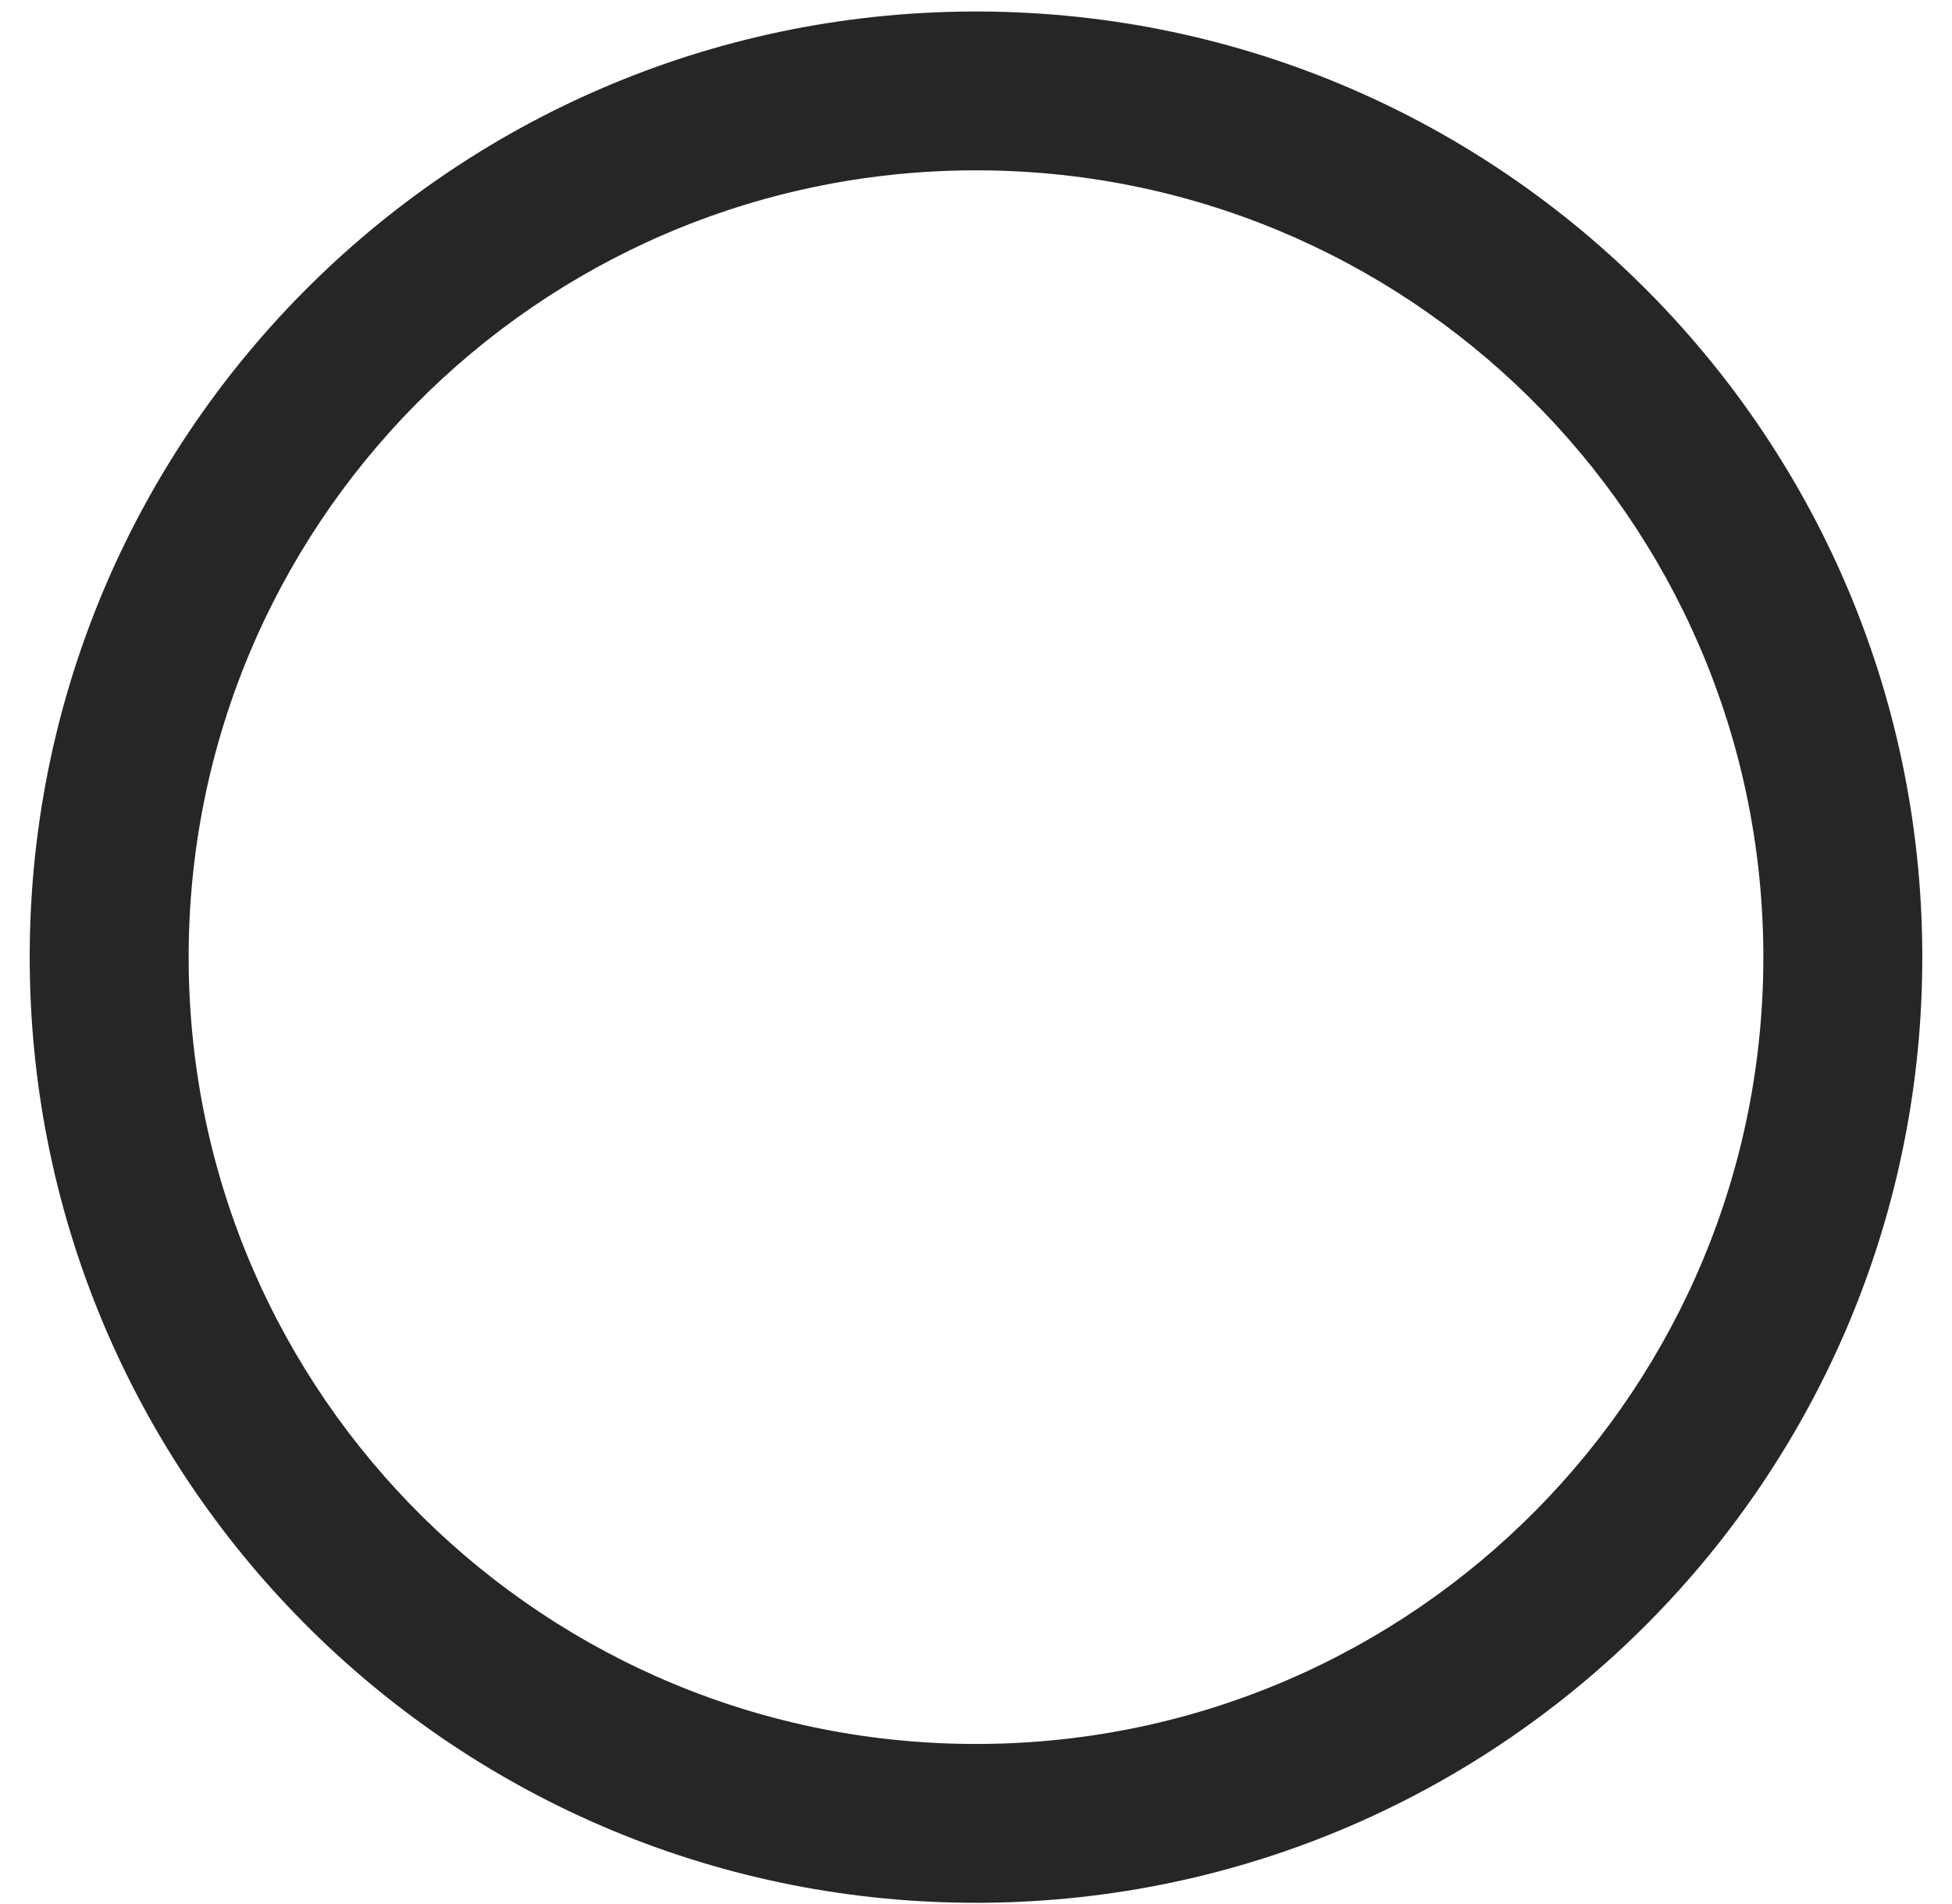 <svg width="40" height="39" viewBox="0 0 40 39" fill="none" xmlns="http://www.w3.org/2000/svg">
<path fill-rule="evenodd" clip-rule="evenodd" d="M0.609 19.727C0.544 9.027 9.173 0.301 19.882 0.236C30.592 0.171 39.326 8.792 39.391 19.492C39.456 30.192 30.827 38.918 20.118 38.983C9.408 39.048 0.674 30.427 0.609 19.727ZM3.866 19.707C3.92 28.61 11.187 35.783 20.098 35.729C29.009 35.675 36.188 28.414 36.134 19.512C36.08 10.609 28.813 3.436 19.902 3.49C10.991 3.544 3.812 10.805 3.866 19.707Z" fill="#272525"/>
</svg>
